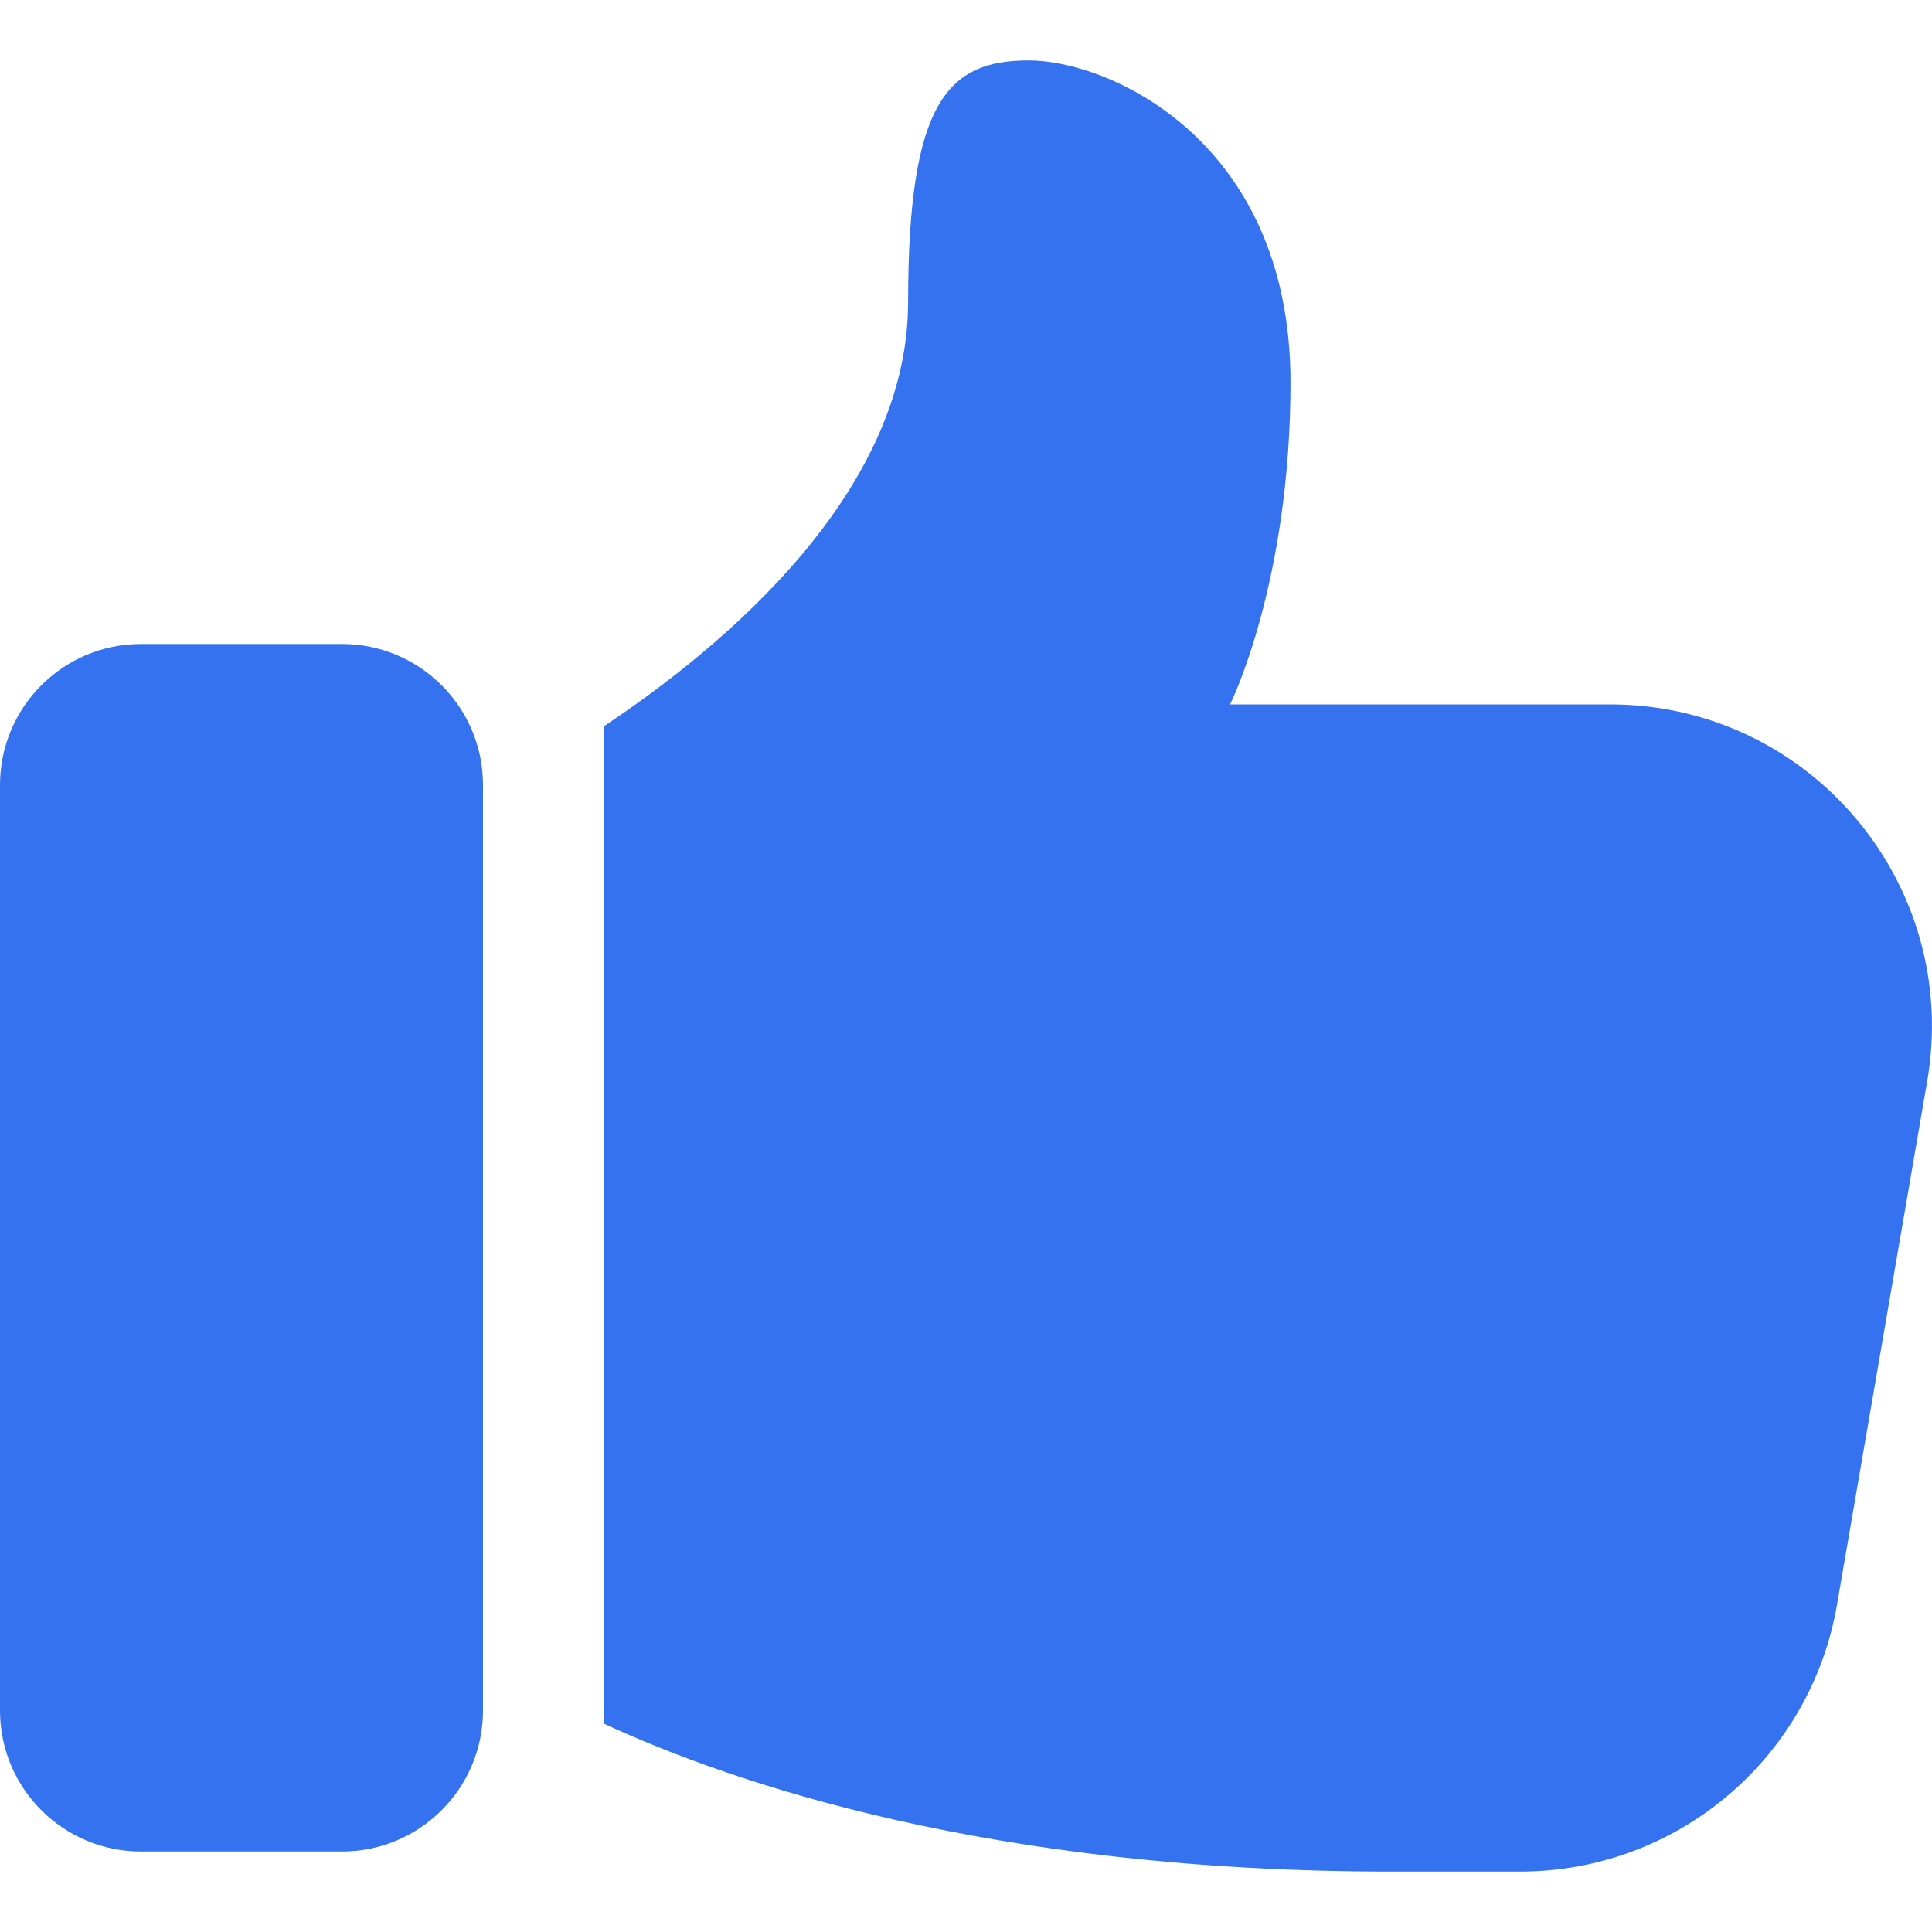 <svg xmlns="http://www.w3.org/2000/svg" fill="none" viewBox="0 0 30 30" height="30" width="30">
<g clip-path="url(#clip0_567_2622)">
<path fill="#3572EF" d="M2.188 28.75H5.312C6.519 28.75 7.5 27.769 7.5 26.562V12.188C7.5 10.981 6.519 10 5.312 10H2.188C0.981 10 0 10.981 0 12.188V26.562C0 27.769 0.981 28.75 2.188 28.75Z"></path>
<path fill="#3572EF" d="M15.976 0.938C14.726 0.938 14.101 1.562 14.101 4.688C14.101 7.657 11.225 10.047 9.375 11.279V26.764C11.376 27.69 15.383 29.062 21.601 29.062H23.601C26.039 29.062 28.114 27.312 28.526 24.913L29.926 16.788C30.451 13.725 28.101 10.938 25.001 10.938H19.101C19.101 10.938 20.039 9.062 20.039 5.938C20.039 2.188 17.226 0.938 15.976 0.938Z"></path>
</g>
<defs>
<clipPath id="clip0_567_2622">
<rect fill="white" height="30" width="30"></rect>
</clipPath>
</defs>
</svg>
